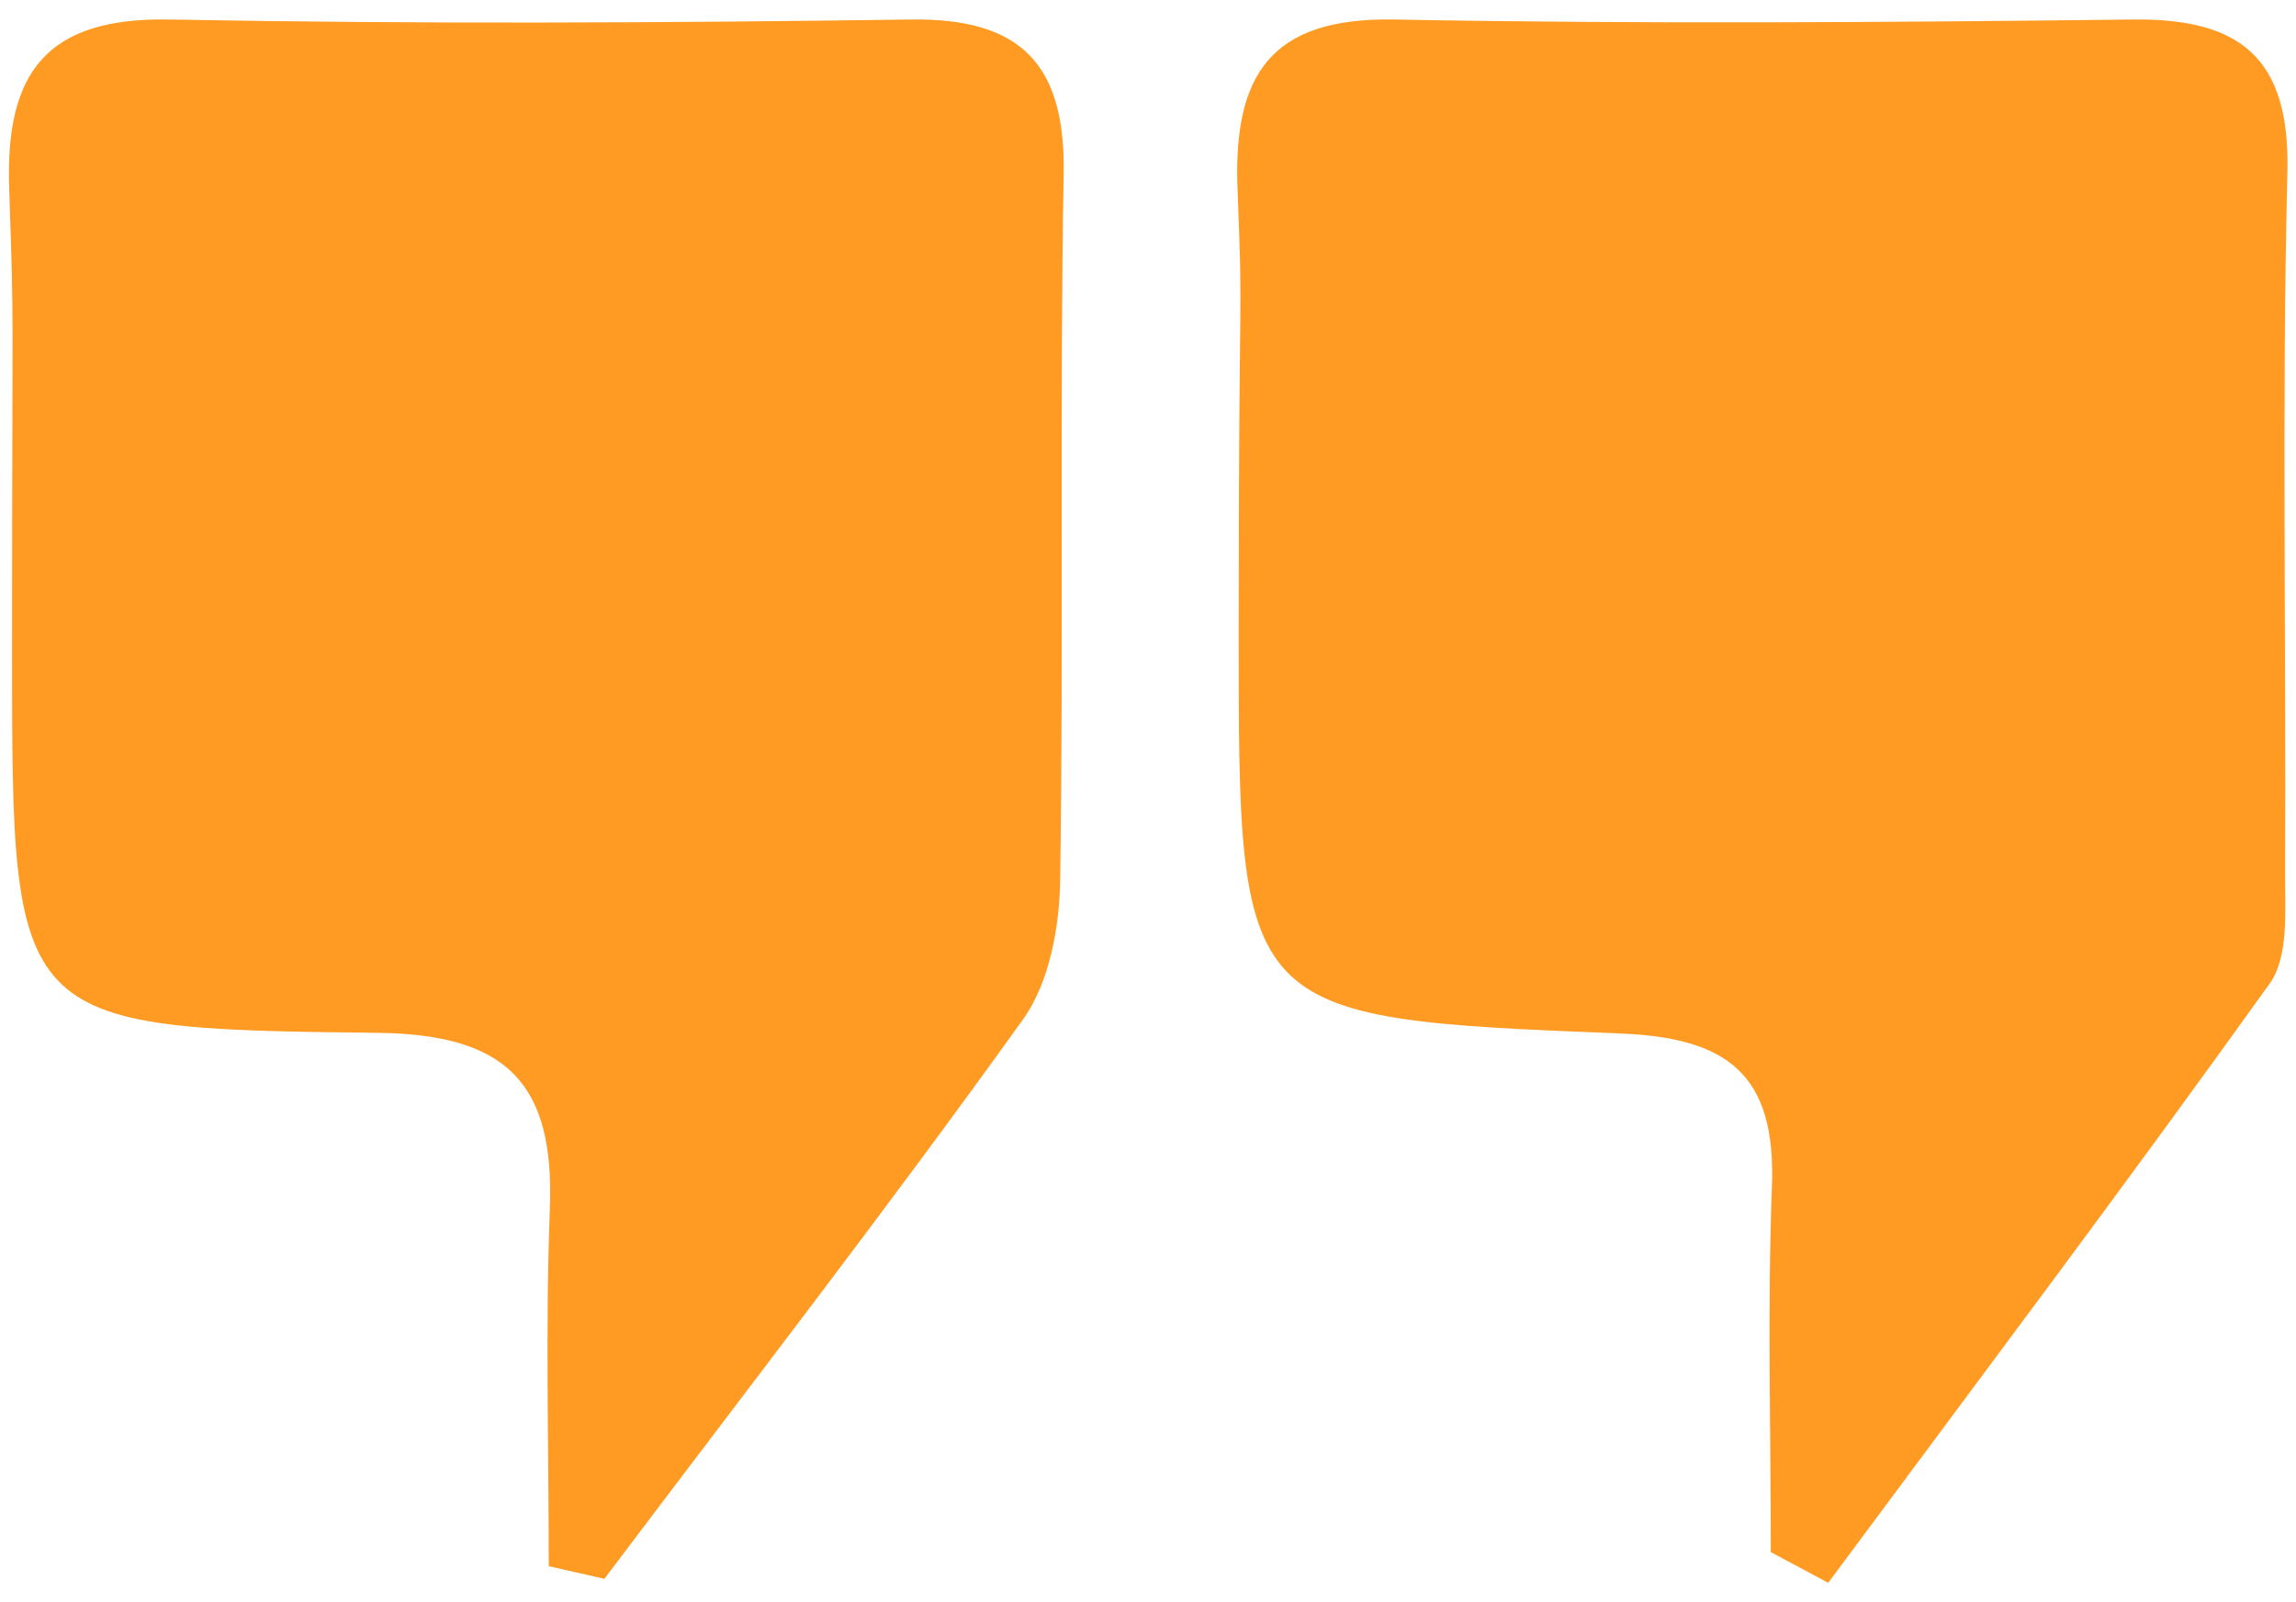 <?xml version="1.0" encoding="UTF-8"?>
<svg id="Layer_1" data-name="Layer 1" xmlns="http://www.w3.org/2000/svg" version="1.1" viewBox="0 0 400 279">
  <defs>
    <style>
      .cls-1 {
        fill: #ff9b22;
        stroke-width: 0px;
      }
    </style>
  </defs>
  <path class="cls-1" d="M308.5,270.4c0-21.3-.6-42.6.2-63.8.7-19.3-7.5-25.9-26.7-26.6-66.3-2.6-66.2-3.2-66.2-69.7s.8-51.6-.2-77.3c-.8-20,5.8-30,27.3-29.6,42.9.8,85.9.5,128.8,0,18.6-.2,27.3,6.7,26.8,26.6-1,40.8-.2,81.6-.4,122.4,0,6.4.6,14.2-2.6,18.8-25.2,35.2-51.2,69.7-77,104.5-3.3-1.8-6.6-3.5-9.9-5.3h-.1Z"/>
  <path class="cls-1" d="M95.6,272.7c0-20.8-.6-41.6.2-62.3.8-21.6-7.4-30.3-30.2-30.5-63.5-.7-63.5-1.6-63.5-66.4s.4-53.8-.5-80.7C.9,12.6,8.1,3,29.5,3.4c43,.8,86.1.6,129.1,0,19.3-.3,27.1,7.8,26.7,27.1-.7,40.9,0,81.8-.6,122.7-.1,8.3-1.9,18-6.5,24.4-23.6,32.9-48.5,65-72.9,97.4-3.2-.7-6.5-1.5-9.7-2.2h0Z"/>
</svg>